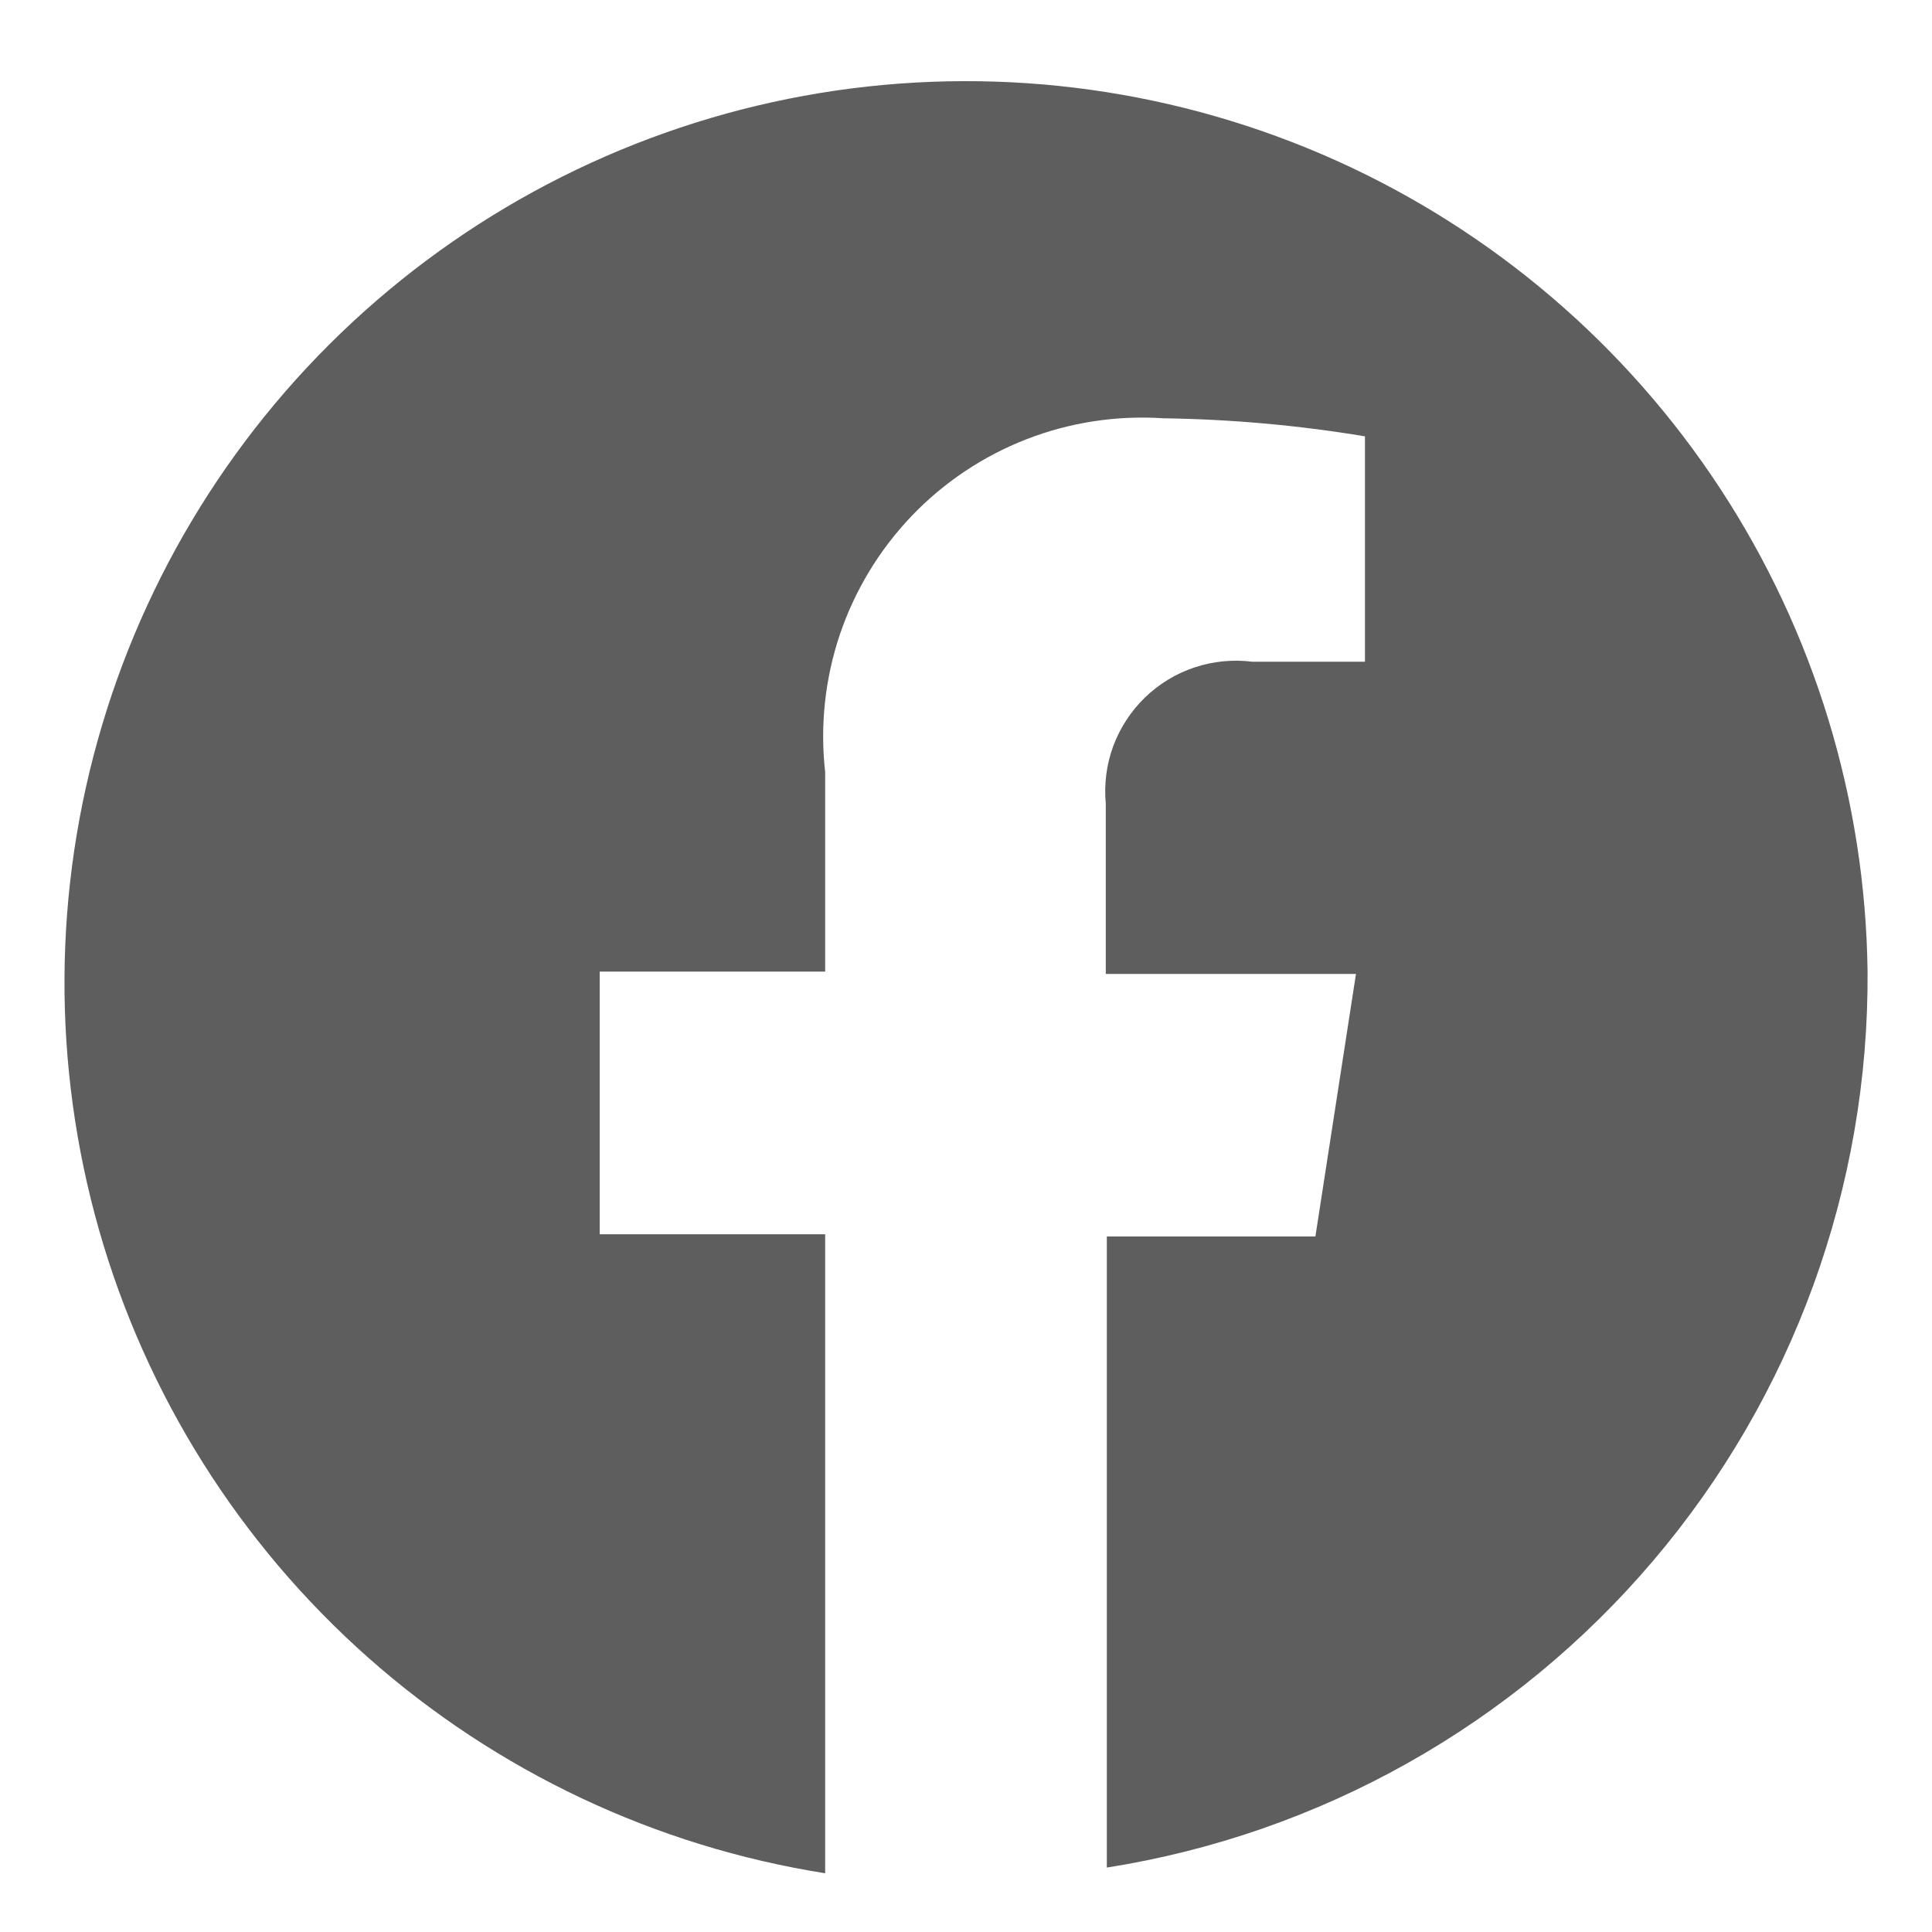 <svg width="20" height="20" viewBox="0 0 20 20" fill="none" xmlns="http://www.w3.org/2000/svg">
<path d="M19.333 10.058C19.311 8.28 18.782 6.545 17.807 5.057C16.832 3.569 15.452 2.391 13.83 1.661C12.207 0.932 10.411 0.681 8.65 0.938C6.891 1.195 5.241 1.95 3.895 3.114C2.55 4.277 1.565 5.801 1.057 7.506C0.548 9.21 0.538 11.024 1.026 12.735C1.514 14.445 2.481 15.981 3.812 17.16C5.144 18.339 6.785 19.114 8.542 19.392V12.777H6.208V10.058H8.542V7.993C8.488 7.513 8.54 7.027 8.694 6.569C8.849 6.111 9.102 5.693 9.435 5.344C9.769 4.994 10.176 4.722 10.626 4.547C11.076 4.372 11.56 4.298 12.042 4.33C12.741 4.34 13.44 4.402 14.13 4.517V6.85H12.963C12.762 6.825 12.558 6.845 12.366 6.909C12.173 6.973 11.998 7.08 11.852 7.221C11.707 7.362 11.595 7.534 11.524 7.724C11.454 7.915 11.428 8.118 11.447 8.32V10.082H14.037L13.617 12.8H11.458V19.333C13.663 18.985 15.67 17.857 17.115 16.155C18.56 14.454 19.347 12.291 19.333 10.058Z" fill="#5E5E5E"/>
</svg>
